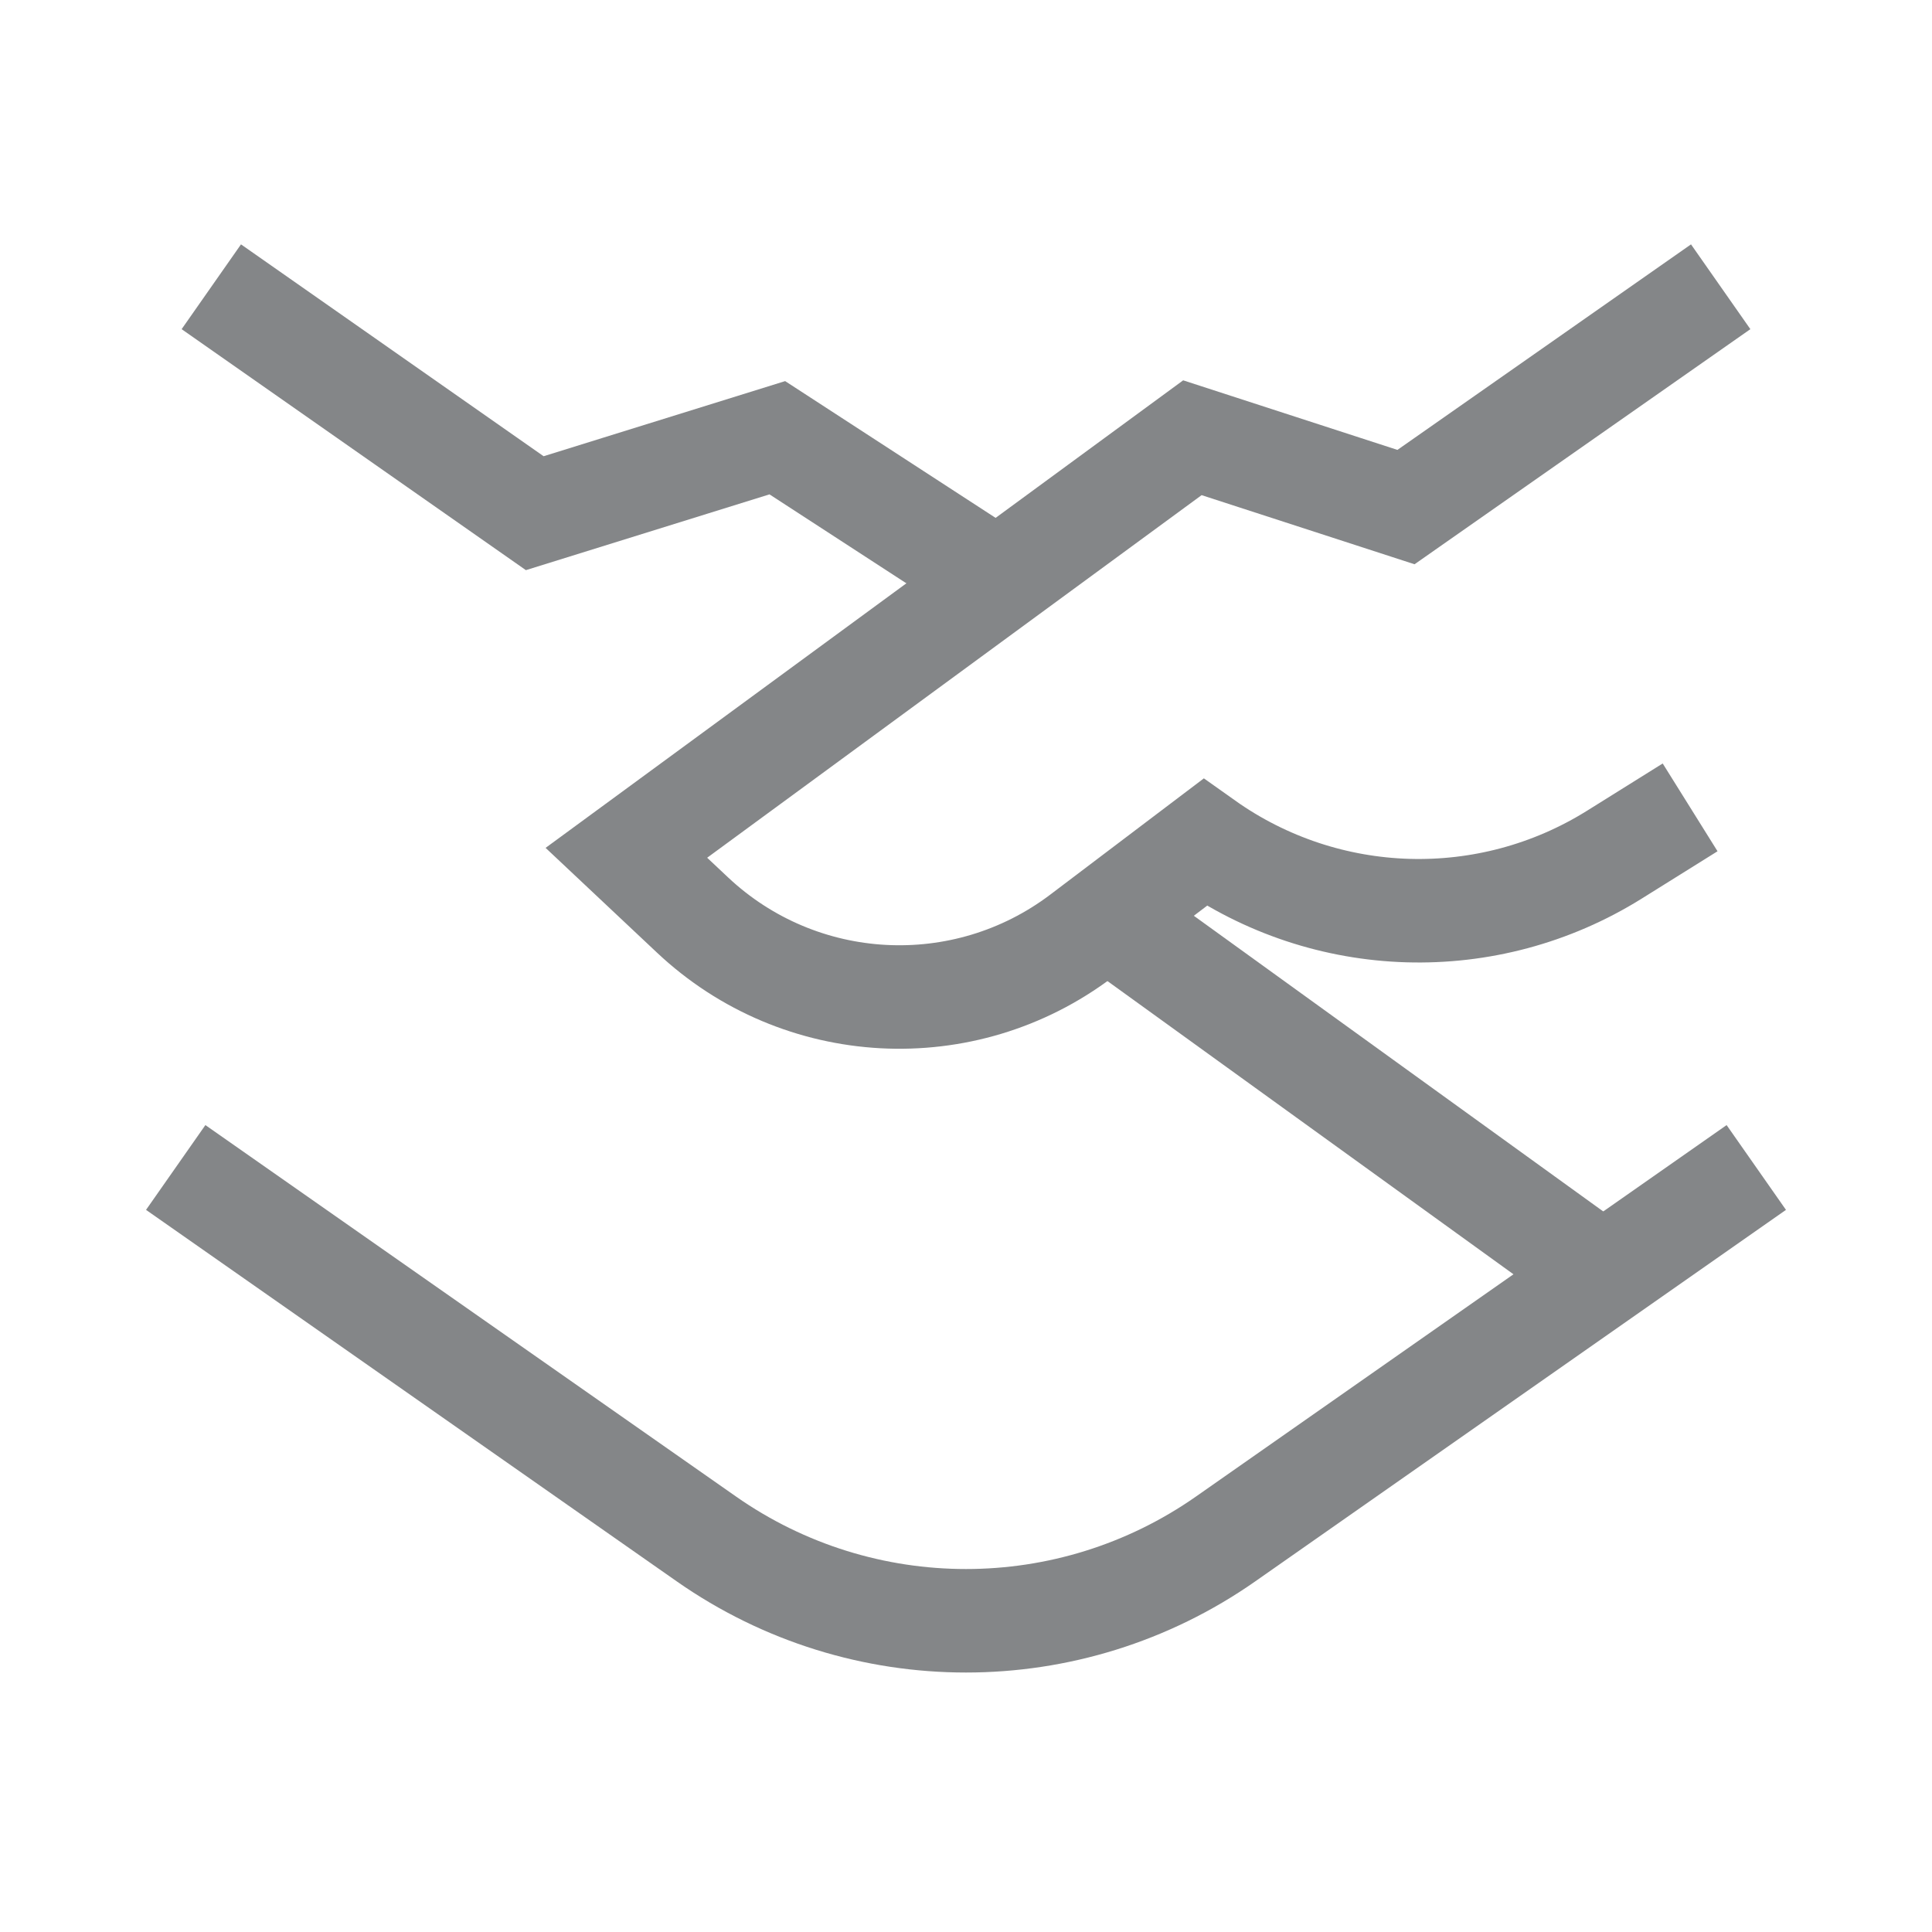 <svg xmlns="http://www.w3.org/2000/svg" width="56" height="56" viewBox="0 0 56 56" fill="none"><path d="M6.125 8.312L15.5 14.875L22.531 12.688L28.897 16.825" stroke="#848688" stroke-width="3"></path><path d="M46.459 36.956L32.099 26.586" stroke="#848688" stroke-width="3"></path><path d="M5.093 33.84L20.473 44.606C24.992 47.77 31.007 47.77 35.527 44.606L50.907 33.84" stroke="#848688" stroke-width="3"></path><path d="M48.989 23.402L46.792 24.774C43.127 27.062 38.446 26.923 34.923 24.421L31.349 27.126C27.945 29.702 23.18 29.446 20.072 26.521L18.156 24.719L34.562 12.688L40.753 14.698L49.875 8.312" stroke="#848688" stroke-width="3"></path></svg>